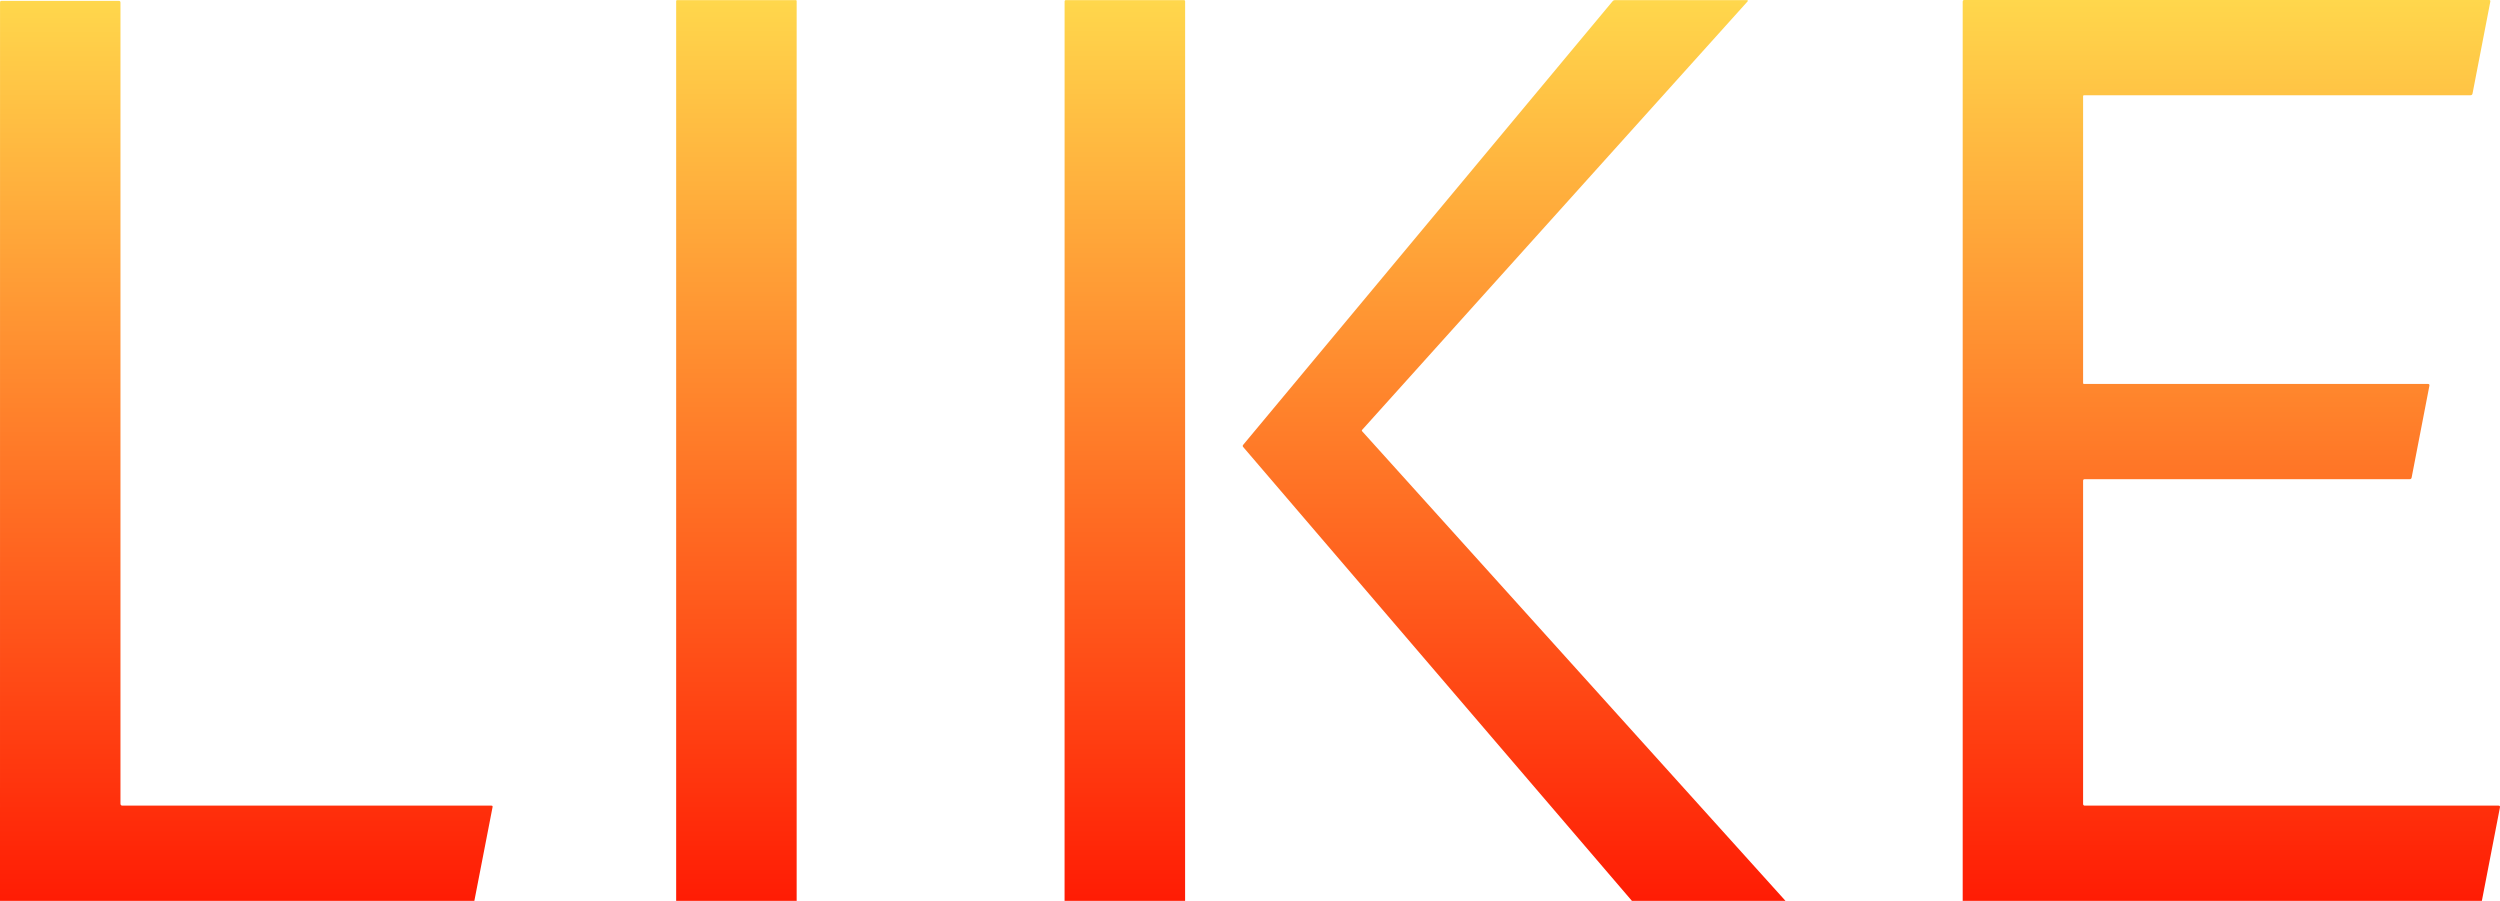 <svg version="1.1" xmlns="http://www.w3.org/2000/svg" xmlns:xlink="http://www.w3.org/1999/xlink" width="794.405" height="286.27" viewBox="0,0,794.405,286.27"><defs><linearGradient x1="76.575" y1="37.27" x2="76.575" y2="323.5" gradientUnits="userSpaceOnUse" id="color-1"><stop offset="0" stop-color="#ffd74c"/><stop offset="1" stop-color="#ff1c04"/></linearGradient><linearGradient x1="200.005" y1="37.27" x2="200.005" y2="323.5" gradientUnits="userSpaceOnUse" id="color-2"><stop offset="0" stop-color="#ffd74c"/><stop offset="1" stop-color="#ff1c04"/></linearGradient><linearGradient x1="323.702" y1="37.27" x2="323.702" y2="323.5" gradientUnits="userSpaceOnUse" id="color-3"><stop offset="0" stop-color="#ffd74c"/><stop offset="1" stop-color="#ff1c04"/></linearGradient><linearGradient x1="551.608" y1="37.23" x2="551.608" y2="323.5" gradientUnits="userSpaceOnUse" id="color-4"><stop offset="0" stop-color="#ffd74c"/><stop offset="1" stop-color="#ff1c04"/></linearGradient><linearGradient x1="-79.163" y1="37.5" x2="-79.163" y2="323.5" gradientUnits="userSpaceOnUse" id="color-5"><stop offset="0" stop-color="#ffd74c"/><stop offset="1" stop-color="#ff1c04"/></linearGradient></defs><g transform="translate(157.43,-37.23)"><g data-paper-data="{&quot;isPaintingLayer&quot;:true}" fill-rule="nonzero" stroke="none" stroke-width="1" stroke-linecap="butt" stroke-linejoin="miter" stroke-miterlimit="10" stroke-dasharray="" stroke-dashoffset="0" style="mix-blend-mode: normal"><path d="M95.72,323.5h-38.29v-285.89c0,-0.227 0.113,-0.34 0.34,-0.34h37.71c0.133,0 0.24,0.107 0.24,0.24z" fill="url(#color-1)"/><path d="M219.15,323.5h-38.3l0.01,-285.85c0,-0.21 0.166,-0.38 0.37,-0.38h37.53c0.267,0 0.4,0.13 0.4,0.39z" fill="url(#color-2)"/><path d="M409.94,323.5h-48.8l-123.56,-144.26c-0.155,-0.185 -0.155,-0.452 0,-0.63l117.45,-141.03c0.166,-0.197 0.411,-0.31 0.67,-0.31h42.04c0.089,0.002 0.169,0.055 0.206,0.136c0.036,0.081 0.023,0.176 -0.036,0.244l-122.54,136.21c-0.095,0.108 -0.095,0.269 0,0.37z" fill="url(#color-3)"/><path d="M631.21,323.5h-164.97v-285.74c0,-0.353 0.177,-0.53 0.53,-0.53h166.71c0.347,0 0.487,0.17 0.42,0.51l-5.65,29.2c-0.073,0.373 -0.303,0.56 -0.69,0.56h-122.81c-0.138,0 -0.25,0.112 -0.25,0.25v91.24c0,0.133 0.107,0.24 0.24,0.24h109.32c0.393,0 0.553,0.193 0.48,0.58l-5.64,29.16c-0.067,0.353 -0.28,0.53 -0.64,0.53h-103.26c-0.333,0 -0.5,0.167 -0.5,0.5v102.74c0,0.271 0.219,0.49 0.49,0.49h131.51c0.373,0 0.527,0.183 0.46,0.55z" fill="url(#color-4)"/><path d="M-6.7,323.5h-150.73l0.01,-285.52c0,-0.32 0.157,-0.48 0.47,-0.48h37.25c0.367,0 0.55,0.183 0.55,0.55v254.62c0,0.309 0.255,0.56 0.57,0.56h117.3c0.307,0 0.43,0.15 0.37,0.45z" fill="url(#color-5)"/></g></g></svg>